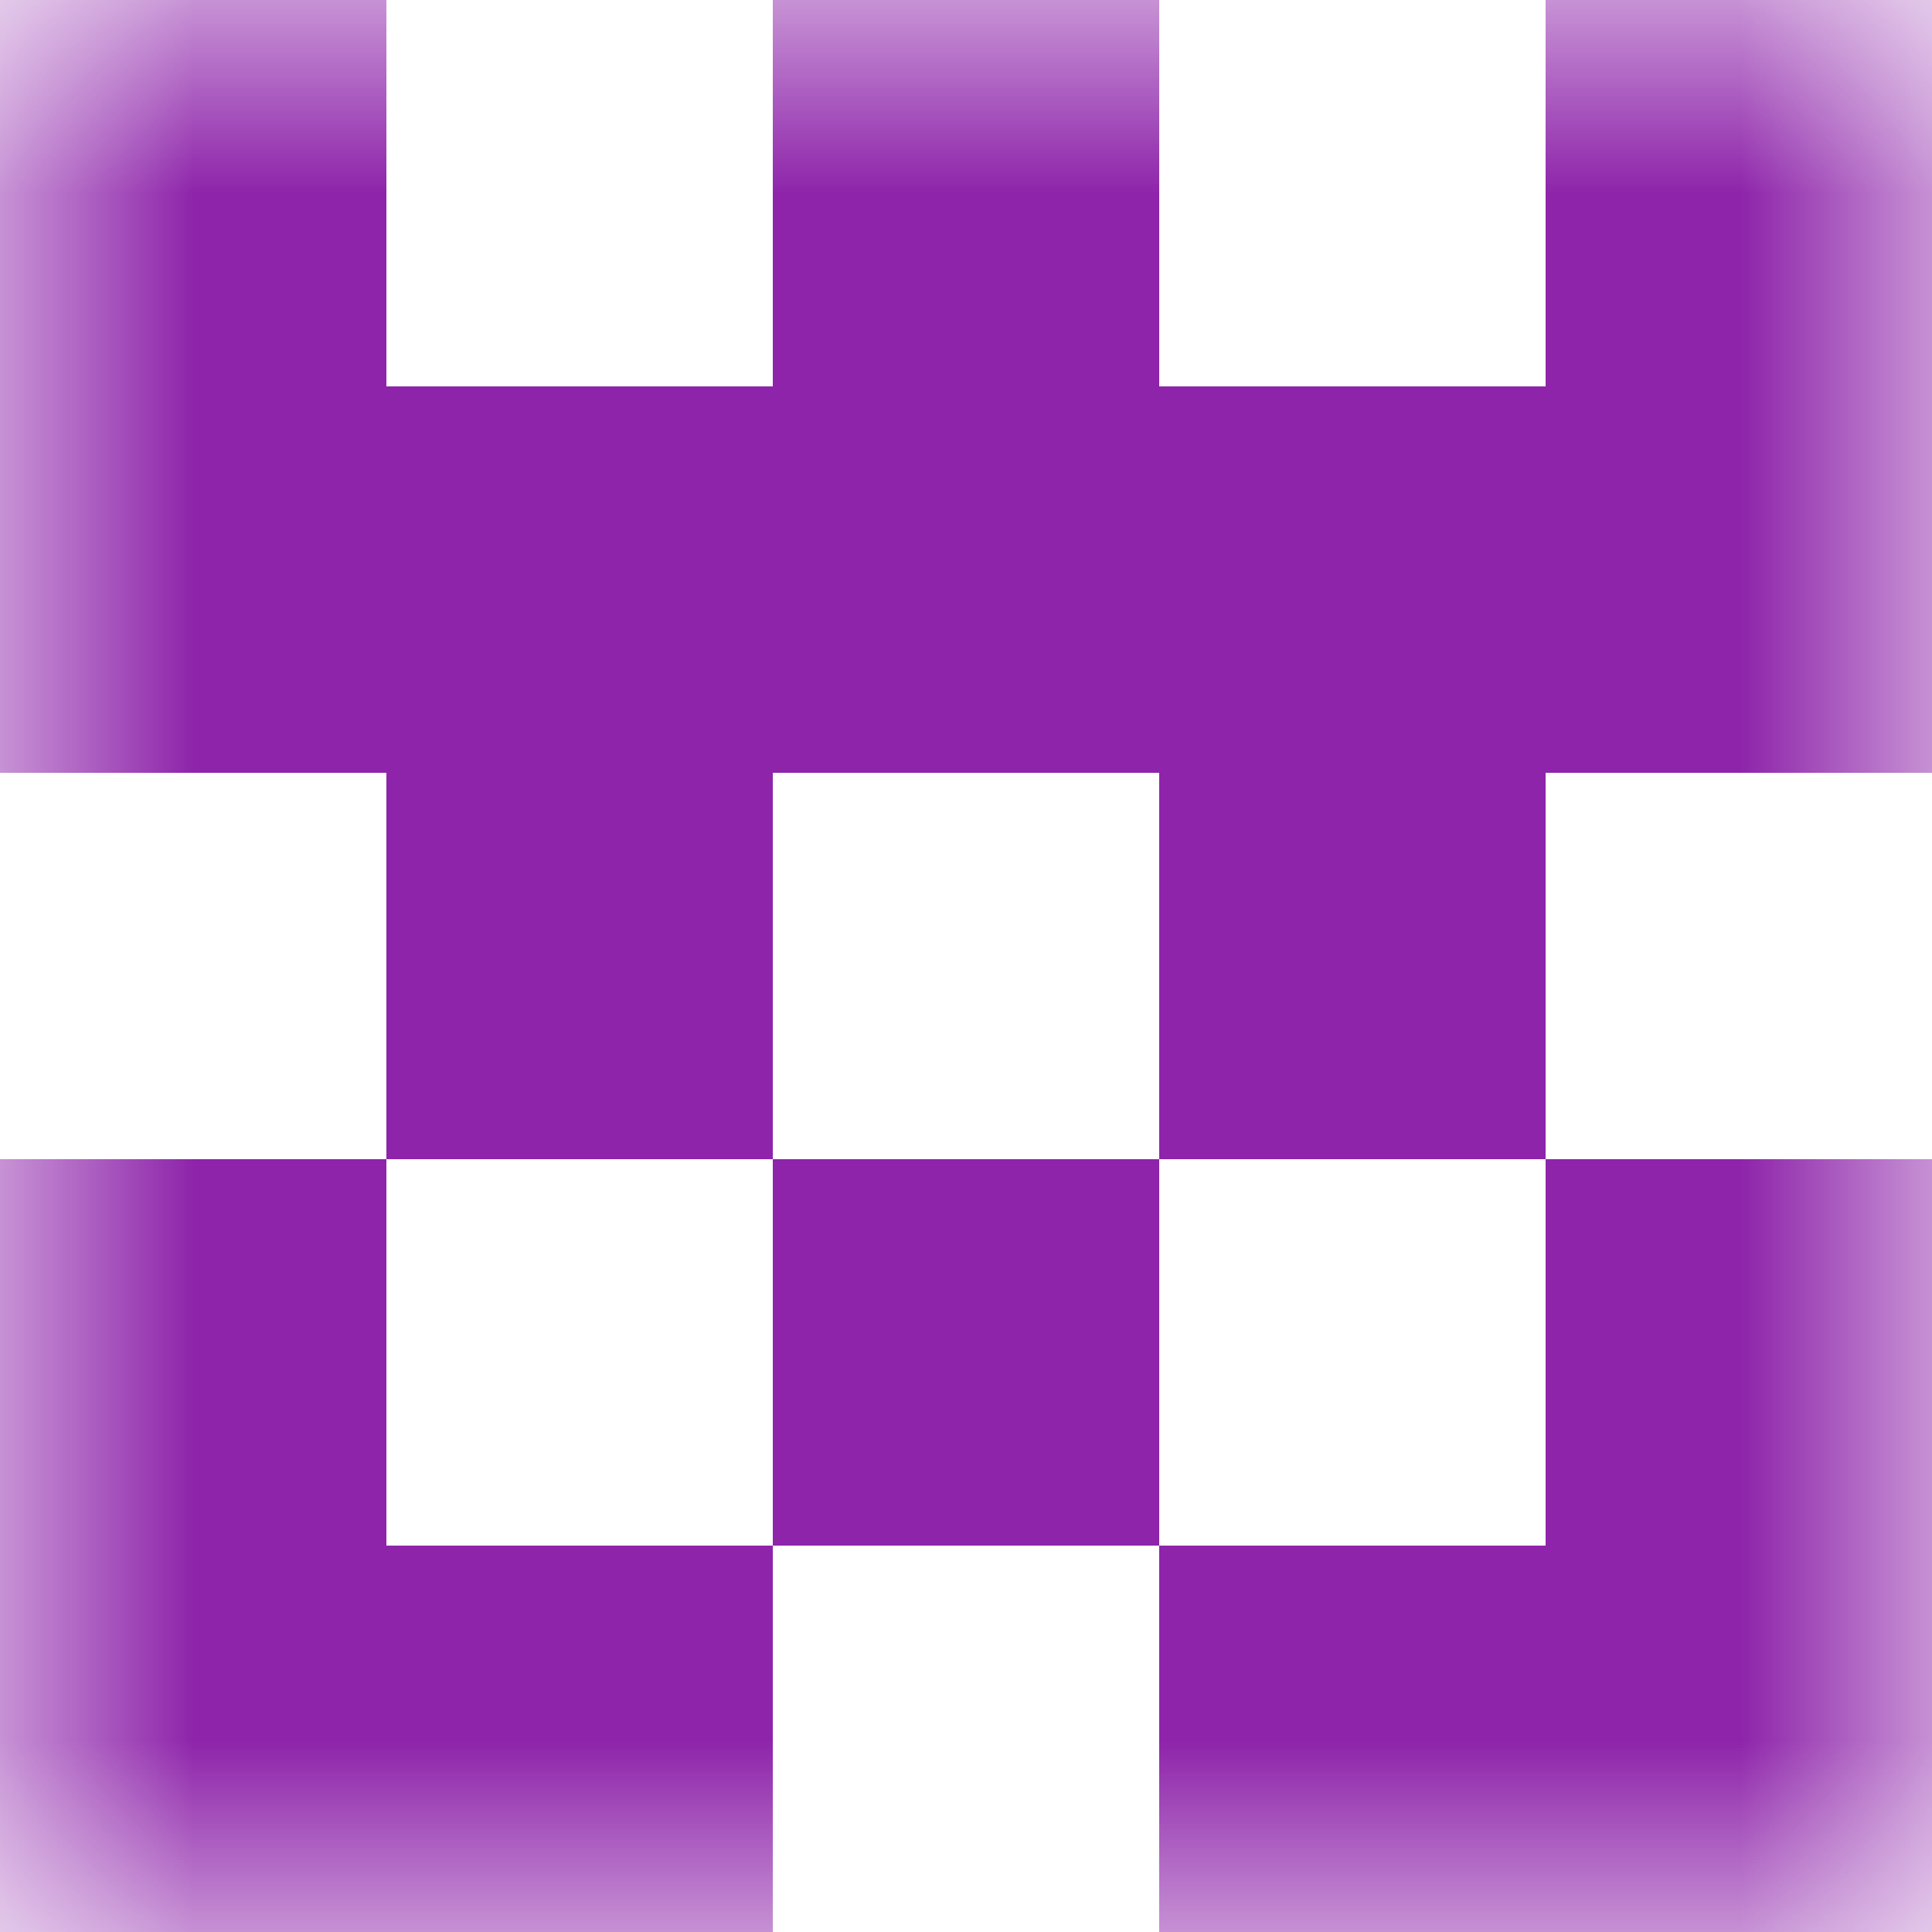 <svg xmlns="http://www.w3.org/2000/svg" viewBox="0 0 5 5" fill="none" shape-rendering="crispEdges"><mask id="viewboxMask"><rect width="5" height="5" rx="0" ry="0" x="0" y="0" fill="#fff" /></mask><g mask="url(#viewboxMask)"><path d="M0 0h1v1H0V0ZM4 0h1v1H4V0ZM3 0H2v1h1V0Z" fill="#8e24aa"/><path fill="#8e24aa" d="M0 1h5v1H0z"/><path d="M2 2H1v1h1V2ZM4 2H3v1h1V2Z" fill="#8e24aa"/><path d="M0 3h1v1H0V3ZM4 3h1v1H4V3ZM3 3H2v1h1V3Z" fill="#8e24aa"/><path d="M2 4H0v1h2V4ZM5 4H3v1h2V4Z" fill="#8e24aa"/></g></svg>